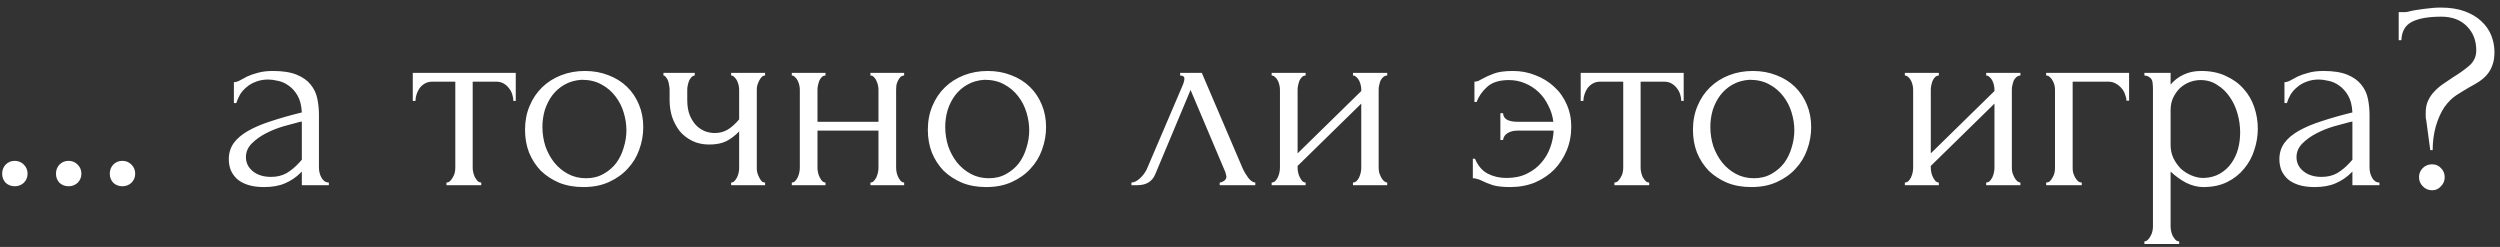 <?xml version="1.0" encoding="UTF-8"?> <svg xmlns="http://www.w3.org/2000/svg" width="243" height="24" viewBox="0 0 243 24" fill="none"><rect x="0" y="0" width="243" height="24" fill="#333333" stroke="none"/><path d="M0.21 16.882C0.21 16.535 0.323 16.241 0.548 15.998C0.791 15.755 1.086 15.634 1.432 15.634C1.779 15.634 2.074 15.755 2.316 15.998C2.559 16.241 2.68 16.535 2.68 16.882C2.68 17.229 2.559 17.523 2.316 17.766C2.074 17.991 1.779 18.104 1.432 18.104C1.086 18.104 0.791 17.991 0.548 17.766C0.323 17.523 0.21 17.229 0.21 16.882ZM5.441 16.882C5.441 16.535 5.554 16.241 5.779 15.998C6.022 15.755 6.316 15.634 6.663 15.634C7.01 15.634 7.304 15.755 7.547 15.998C7.79 16.241 7.911 16.535 7.911 16.882C7.911 17.229 7.79 17.523 7.547 17.766C7.304 17.991 7.01 18.104 6.663 18.104C6.316 18.104 6.022 17.991 5.779 17.766C5.554 17.523 5.441 17.229 5.441 16.882ZM10.671 16.882C10.671 16.535 10.784 16.241 11.009 15.998C11.252 15.755 11.547 15.634 11.893 15.634C12.24 15.634 12.535 15.755 12.777 15.998C13.02 16.241 13.141 16.535 13.141 16.882C13.141 17.229 13.02 17.523 12.777 17.766C12.535 17.991 12.24 18.104 11.893 18.104C11.547 18.104 11.252 17.991 11.009 17.766C10.784 17.523 10.671 17.229 10.671 16.882ZM29.338 18V16.674L29.208 16.804C28.774 17.237 28.272 17.575 27.7 17.818C27.145 18.061 26.469 18.182 25.672 18.182C25.065 18.182 24.545 18.113 24.112 17.974C23.678 17.835 23.323 17.645 23.046 17.402C22.768 17.142 22.56 16.847 22.422 16.518C22.3 16.189 22.24 15.842 22.24 15.478C22.24 14.889 22.396 14.369 22.708 13.918C23.037 13.467 23.505 13.069 24.112 12.722C24.718 12.375 25.455 12.063 26.322 11.786C27.206 11.491 28.211 11.205 29.338 10.928C29.303 10.252 29.164 9.706 28.922 9.29C28.679 8.874 28.393 8.553 28.064 8.328C27.734 8.085 27.388 7.929 27.024 7.86C26.66 7.773 26.348 7.73 26.088 7.73C25.637 7.73 25.238 7.799 24.892 7.938C24.545 8.059 24.242 8.233 23.982 8.458C23.722 8.666 23.505 8.909 23.332 9.186C23.176 9.463 23.054 9.741 22.968 10.018H22.734V7.99C22.89 7.99 23.072 7.938 23.28 7.834C23.488 7.713 23.73 7.583 24.008 7.444C24.302 7.305 24.649 7.184 25.048 7.08C25.464 6.959 25.958 6.898 26.53 6.898C27.483 6.898 28.254 7.019 28.844 7.262C29.433 7.505 29.884 7.825 30.196 8.224C30.525 8.623 30.742 9.082 30.846 9.602C30.95 10.105 31.002 10.625 31.002 11.162V16.31C31.002 16.657 31.088 16.986 31.262 17.298C31.435 17.593 31.669 17.74 31.964 17.74V18H29.338ZM29.338 15.53V11.812L29.078 11.864C28.662 11.968 28.15 12.107 27.544 12.28C26.954 12.453 26.391 12.679 25.854 12.956C25.316 13.233 24.857 13.563 24.476 13.944C24.094 14.325 23.904 14.767 23.904 15.27C23.904 15.825 24.129 16.284 24.58 16.648C25.03 17.012 25.62 17.194 26.348 17.194C26.92 17.194 27.422 17.073 27.856 16.83C28.289 16.57 28.688 16.241 29.052 15.842L29.338 15.53ZM49.898 9.81C49.898 9.619 49.864 9.411 49.794 9.186C49.725 8.961 49.621 8.761 49.482 8.588C49.344 8.397 49.17 8.241 48.962 8.12C48.754 7.999 48.512 7.938 48.234 7.938H45.946V16.31C45.946 16.449 45.964 16.596 45.998 16.752C46.033 16.908 46.085 17.064 46.154 17.22C46.241 17.359 46.328 17.48 46.414 17.584C46.518 17.688 46.64 17.74 46.778 17.74V18H43.398V17.74C43.537 17.74 43.658 17.688 43.762 17.584C43.866 17.48 43.953 17.359 44.022 17.22C44.109 17.081 44.17 16.934 44.204 16.778C44.239 16.605 44.256 16.449 44.256 16.31V7.938H42.02C41.743 7.938 41.5 7.999 41.292 8.12C41.084 8.241 40.911 8.397 40.772 8.588C40.651 8.761 40.556 8.961 40.486 9.186C40.417 9.411 40.382 9.619 40.382 9.81H40.122V7.08H50.132V9.81H49.898ZM56.701 18.182C55.835 18.182 55.055 18.043 54.361 17.766C53.668 17.471 53.07 17.081 52.567 16.596C52.082 16.093 51.701 15.504 51.423 14.828C51.163 14.152 51.033 13.415 51.033 12.618C51.033 11.769 51.181 10.997 51.475 10.304C51.77 9.593 52.177 8.987 52.697 8.484C53.217 7.981 53.833 7.591 54.543 7.314C55.254 7.037 56.025 6.898 56.857 6.898C57.689 6.898 58.452 7.037 59.145 7.314C59.839 7.574 60.437 7.947 60.939 8.432C61.442 8.917 61.832 9.498 62.109 10.174C62.387 10.833 62.525 11.561 62.525 12.358C62.525 13.103 62.395 13.831 62.135 14.542C61.893 15.235 61.52 15.851 61.017 16.388C60.532 16.925 59.925 17.359 59.197 17.688C58.487 18.017 57.655 18.182 56.701 18.182ZM56.545 7.756C55.921 7.791 55.367 7.947 54.881 8.224C54.413 8.484 54.015 8.831 53.685 9.264C53.373 9.68 53.131 10.157 52.957 10.694C52.801 11.231 52.723 11.777 52.723 12.332C52.723 12.973 52.819 13.597 53.009 14.204C53.217 14.793 53.503 15.322 53.867 15.79C54.249 16.258 54.699 16.631 55.219 16.908C55.739 17.185 56.32 17.324 56.961 17.324C57.603 17.324 58.166 17.185 58.651 16.908C59.154 16.631 59.57 16.275 59.899 15.842C60.229 15.391 60.471 14.889 60.627 14.334C60.801 13.779 60.887 13.225 60.887 12.67C60.887 12.098 60.801 11.526 60.627 10.954C60.454 10.365 60.185 9.836 59.821 9.368C59.457 8.883 58.998 8.493 58.443 8.198C57.906 7.903 57.273 7.756 56.545 7.756ZM73.561 16.362C73.561 16.501 73.578 16.648 73.613 16.804C73.665 16.96 73.725 17.107 73.795 17.246C73.864 17.385 73.942 17.506 74.029 17.61C74.115 17.697 74.228 17.74 74.367 17.74V18H71.065V17.74C71.186 17.74 71.29 17.697 71.377 17.61C71.481 17.506 71.567 17.385 71.637 17.246C71.706 17.107 71.758 16.96 71.793 16.804C71.827 16.648 71.845 16.501 71.845 16.362V12.774C71.446 13.19 71.021 13.511 70.571 13.736C70.137 13.944 69.591 14.048 68.933 14.048C68.309 14.048 67.754 13.927 67.269 13.684C66.783 13.441 66.376 13.121 66.047 12.722C65.735 12.306 65.492 11.847 65.319 11.344C65.163 10.824 65.085 10.287 65.085 9.732V8.692C65.085 8.571 65.067 8.432 65.033 8.276C65.015 8.12 64.981 7.973 64.929 7.834C64.877 7.695 64.807 7.583 64.721 7.496C64.651 7.392 64.573 7.34 64.487 7.34V7.08H67.529V7.34C67.425 7.34 67.321 7.392 67.217 7.496C67.13 7.583 67.052 7.695 66.983 7.834C66.931 7.973 66.887 8.12 66.853 8.276C66.818 8.432 66.801 8.571 66.801 8.692V9.732C66.801 10.321 66.887 10.824 67.061 11.24C67.234 11.639 67.451 11.968 67.711 12.228C67.971 12.471 68.257 12.653 68.569 12.774C68.881 12.878 69.184 12.93 69.479 12.93C69.929 12.93 70.337 12.826 70.701 12.618C71.082 12.393 71.463 12.055 71.845 11.604V8.692C71.845 8.571 71.827 8.432 71.793 8.276C71.758 8.12 71.706 7.973 71.637 7.834C71.567 7.695 71.481 7.583 71.377 7.496C71.29 7.392 71.186 7.34 71.065 7.34V7.08H74.367V7.34C74.228 7.34 74.115 7.392 74.029 7.496C73.942 7.583 73.864 7.695 73.795 7.834C73.725 7.973 73.665 8.12 73.613 8.276C73.578 8.432 73.561 8.571 73.561 8.692V16.362ZM79.459 16.31C79.459 16.449 79.477 16.605 79.511 16.778C79.546 16.934 79.598 17.081 79.667 17.22C79.737 17.359 79.814 17.48 79.901 17.584C80.005 17.688 80.118 17.74 80.239 17.74V18H76.963V17.74C77.085 17.74 77.189 17.697 77.275 17.61C77.379 17.506 77.466 17.385 77.535 17.246C77.605 17.09 77.656 16.934 77.691 16.778C77.726 16.605 77.743 16.449 77.743 16.31V8.692C77.743 8.571 77.726 8.432 77.691 8.276C77.656 8.12 77.605 7.973 77.535 7.834C77.466 7.695 77.379 7.583 77.275 7.496C77.189 7.392 77.085 7.34 76.963 7.34V7.08H80.239V7.34C80.1 7.34 79.979 7.392 79.875 7.496C79.788 7.583 79.71 7.695 79.641 7.834C79.589 7.973 79.546 8.12 79.511 8.276C79.477 8.432 79.459 8.571 79.459 8.692V11.838H85.387V8.692C85.387 8.571 85.37 8.432 85.335 8.276C85.3 8.12 85.249 7.973 85.179 7.834C85.127 7.695 85.049 7.583 84.945 7.496C84.859 7.392 84.746 7.34 84.607 7.34V7.08H87.883V7.34C87.745 7.34 87.623 7.392 87.519 7.496C87.433 7.583 87.355 7.695 87.285 7.834C87.216 7.973 87.164 8.12 87.129 8.276C87.112 8.432 87.103 8.571 87.103 8.692V16.31C87.103 16.449 87.121 16.605 87.155 16.778C87.19 16.934 87.242 17.081 87.311 17.22C87.38 17.359 87.459 17.48 87.545 17.584C87.649 17.688 87.762 17.74 87.883 17.74V18H84.607V17.74C84.728 17.74 84.832 17.697 84.919 17.61C85.023 17.506 85.11 17.385 85.179 17.246C85.249 17.09 85.3 16.934 85.335 16.778C85.37 16.605 85.387 16.449 85.387 16.31V12.696H79.459V16.31ZM95.854 18.182C94.987 18.182 94.207 18.043 93.514 17.766C92.82 17.471 92.222 17.081 91.72 16.596C91.234 16.093 90.853 15.504 90.576 14.828C90.316 14.152 90.186 13.415 90.186 12.618C90.186 11.769 90.333 10.997 90.628 10.304C90.922 9.593 91.33 8.987 91.85 8.484C92.37 7.981 92.985 7.591 93.696 7.314C94.406 7.037 95.178 6.898 96.01 6.898C96.842 6.898 97.604 7.037 98.298 7.314C98.991 7.574 99.589 7.947 100.092 8.432C100.594 8.917 100.984 9.498 101.262 10.174C101.539 10.833 101.678 11.561 101.678 12.358C101.678 13.103 101.548 13.831 101.288 14.542C101.045 15.235 100.672 15.851 100.17 16.388C99.684 16.925 99.078 17.359 98.35 17.688C97.639 18.017 96.807 18.182 95.854 18.182ZM95.698 7.756C95.074 7.791 94.519 7.947 94.034 8.224C93.566 8.484 93.167 8.831 92.838 9.264C92.526 9.68 92.283 10.157 92.11 10.694C91.954 11.231 91.876 11.777 91.876 12.332C91.876 12.973 91.971 13.597 92.162 14.204C92.37 14.793 92.656 15.322 93.02 15.79C93.401 16.258 93.852 16.631 94.372 16.908C94.892 17.185 95.472 17.324 96.114 17.324C96.755 17.324 97.318 17.185 97.804 16.908C98.306 16.631 98.722 16.275 99.052 15.842C99.381 15.391 99.624 14.889 99.78 14.334C99.953 13.779 100.04 13.225 100.04 12.67C100.04 12.098 99.953 11.526 99.78 10.954C99.606 10.365 99.338 9.836 98.974 9.368C98.61 8.883 98.15 8.493 97.596 8.198C97.058 7.903 96.426 7.756 95.698 7.756ZM118.557 17.74C118.678 17.74 118.817 17.688 118.973 17.584C119.129 17.48 119.207 17.333 119.207 17.142C119.207 17.107 119.19 17.038 119.155 16.934C119.138 16.813 119.094 16.683 119.025 16.544L115.723 8.744L112.291 16.934C111.996 17.645 111.416 18 110.549 18H109.977V17.74C110.22 17.74 110.48 17.619 110.757 17.376C111.052 17.116 111.286 16.813 111.459 16.466L114.995 8.198C115.082 7.973 115.125 7.791 115.125 7.652C115.125 7.444 114.986 7.34 114.709 7.34V7.08H116.815L120.819 16.44C120.94 16.7 121.114 16.986 121.339 17.298C121.582 17.593 121.807 17.74 122.015 17.74V18H118.557V17.74ZM134.005 16.31C134.005 16.449 134.023 16.605 134.057 16.778C134.109 16.934 134.17 17.081 134.239 17.22C134.309 17.359 134.395 17.48 134.499 17.584C134.621 17.688 134.733 17.74 134.837 17.74V18H131.509V17.74C131.631 17.74 131.743 17.697 131.847 17.61C131.951 17.506 132.038 17.385 132.107 17.246C132.177 17.09 132.229 16.934 132.263 16.778C132.298 16.605 132.315 16.449 132.315 16.31V10.07L126.127 16.128V16.31C126.127 16.449 126.145 16.605 126.179 16.778C126.214 16.934 126.266 17.081 126.335 17.22C126.405 17.359 126.483 17.48 126.569 17.584C126.673 17.688 126.786 17.74 126.907 17.74V18H123.605V17.74C123.727 17.74 123.839 17.697 123.943 17.61C124.047 17.506 124.134 17.385 124.203 17.246C124.273 17.09 124.325 16.934 124.359 16.778C124.394 16.605 124.411 16.449 124.411 16.31V8.692C124.411 8.571 124.394 8.432 124.359 8.276C124.325 8.12 124.273 7.973 124.203 7.834C124.134 7.695 124.047 7.583 123.943 7.496C123.839 7.392 123.727 7.34 123.605 7.34V7.08H126.907V7.34C126.769 7.34 126.647 7.392 126.543 7.496C126.457 7.583 126.379 7.695 126.309 7.834C126.257 7.973 126.214 8.12 126.179 8.276C126.145 8.432 126.127 8.571 126.127 8.692V14.906L132.315 8.848V8.692C132.315 8.571 132.298 8.432 132.263 8.276C132.229 8.12 132.177 7.973 132.107 7.834C132.038 7.695 131.951 7.583 131.847 7.496C131.743 7.392 131.631 7.34 131.509 7.34V7.08H134.837V7.34C134.699 7.34 134.569 7.392 134.447 7.496C134.343 7.583 134.257 7.695 134.187 7.834C134.135 7.973 134.092 8.12 134.057 8.276C134.023 8.432 134.005 8.571 134.005 8.692V16.31ZM143.315 7.938C143.453 7.938 143.583 7.912 143.705 7.86C143.843 7.791 143.973 7.721 144.095 7.652C144.372 7.496 144.736 7.331 145.187 7.158C145.637 6.985 146.261 6.898 147.059 6.898C147.839 6.898 148.567 7.037 149.243 7.314C149.936 7.574 150.543 7.947 151.063 8.432C151.583 8.9 151.99 9.472 152.285 10.148C152.579 10.807 152.727 11.526 152.727 12.306C152.727 13.138 152.579 13.909 152.285 14.62C151.99 15.331 151.583 15.955 151.063 16.492C150.543 17.012 149.919 17.428 149.191 17.74C148.463 18.035 147.665 18.182 146.799 18.182C146.088 18.182 145.525 18.121 145.109 18C144.693 17.861 144.346 17.723 144.069 17.584C143.913 17.497 143.757 17.437 143.601 17.402C143.462 17.35 143.315 17.324 143.159 17.324V15.426H143.367C143.661 16.119 144.077 16.605 144.615 16.882C145.152 17.159 145.759 17.298 146.435 17.298C147.197 17.298 147.856 17.159 148.411 16.882C148.983 16.605 149.451 16.249 149.815 15.816C150.196 15.383 150.482 14.897 150.673 14.36C150.881 13.805 150.993 13.251 151.011 12.696H147.501C147.102 12.696 146.773 12.783 146.513 12.956C146.27 13.112 146.131 13.329 146.097 13.606H145.837V11.006H146.097C146.114 11.301 146.253 11.517 146.513 11.656C146.773 11.777 147.102 11.838 147.501 11.838H150.985C150.915 11.266 150.751 10.737 150.491 10.252C150.248 9.749 149.936 9.316 149.555 8.952C149.173 8.588 148.731 8.302 148.229 8.094C147.743 7.886 147.223 7.782 146.669 7.782C145.75 7.782 145.048 7.999 144.563 8.432C144.077 8.865 143.731 9.359 143.523 9.914H143.315V7.938ZM163.42 9.81C163.42 9.619 163.385 9.411 163.316 9.186C163.247 8.961 163.143 8.761 163.004 8.588C162.865 8.397 162.692 8.241 162.484 8.12C162.276 7.999 162.033 7.938 161.756 7.938H159.468V16.31C159.468 16.449 159.485 16.596 159.52 16.752C159.555 16.908 159.607 17.064 159.676 17.22C159.763 17.359 159.849 17.48 159.936 17.584C160.04 17.688 160.161 17.74 160.3 17.74V18H156.92V17.74C157.059 17.74 157.18 17.688 157.284 17.584C157.388 17.48 157.475 17.359 157.544 17.22C157.631 17.081 157.691 16.934 157.726 16.778C157.761 16.605 157.778 16.449 157.778 16.31V7.938H155.542C155.265 7.938 155.022 7.999 154.814 8.12C154.606 8.241 154.433 8.397 154.294 8.588C154.173 8.761 154.077 8.961 154.008 9.186C153.939 9.411 153.904 9.619 153.904 9.81H153.644V7.08H163.654V9.81H163.42ZM170.223 18.182C169.356 18.182 168.576 18.043 167.883 17.766C167.189 17.471 166.591 17.081 166.089 16.596C165.603 16.093 165.222 15.504 164.945 14.828C164.685 14.152 164.555 13.415 164.555 12.618C164.555 11.769 164.702 10.997 164.997 10.304C165.291 9.593 165.699 8.987 166.219 8.484C166.739 7.981 167.354 7.591 168.065 7.314C168.775 7.037 169.547 6.898 170.379 6.898C171.211 6.898 171.973 7.037 172.667 7.314C173.36 7.574 173.958 7.947 174.461 8.432C174.963 8.917 175.353 9.498 175.631 10.174C175.908 10.833 176.047 11.561 176.047 12.358C176.047 13.103 175.917 13.831 175.657 14.542C175.414 15.235 175.041 15.851 174.539 16.388C174.053 16.925 173.447 17.359 172.719 17.688C172.008 18.017 171.176 18.182 170.223 18.182ZM170.067 7.756C169.443 7.791 168.888 7.947 168.403 8.224C167.935 8.484 167.536 8.831 167.207 9.264C166.895 9.68 166.652 10.157 166.479 10.694C166.323 11.231 166.245 11.777 166.245 12.332C166.245 12.973 166.34 13.597 166.531 14.204C166.739 14.793 167.025 15.322 167.389 15.79C167.77 16.258 168.221 16.631 168.741 16.908C169.261 17.185 169.841 17.324 170.483 17.324C171.124 17.324 171.687 17.185 172.173 16.908C172.675 16.631 173.091 16.275 173.421 15.842C173.75 15.391 173.993 14.889 174.149 14.334C174.322 13.779 174.409 13.225 174.409 12.67C174.409 12.098 174.322 11.526 174.149 10.954C173.975 10.365 173.707 9.836 173.343 9.368C172.979 8.883 172.519 8.493 171.965 8.198C171.427 7.903 170.795 7.756 170.067 7.756ZM195.552 16.31C195.552 16.449 195.569 16.605 195.604 16.778C195.656 16.934 195.717 17.081 195.786 17.22C195.855 17.359 195.942 17.48 196.046 17.584C196.167 17.688 196.28 17.74 196.384 17.74V18H193.056V17.74C193.177 17.74 193.29 17.697 193.394 17.61C193.498 17.506 193.585 17.385 193.654 17.246C193.723 17.09 193.775 16.934 193.81 16.778C193.845 16.605 193.862 16.449 193.862 16.31V10.07L187.674 16.128V16.31C187.674 16.449 187.691 16.605 187.726 16.778C187.761 16.934 187.813 17.081 187.882 17.22C187.951 17.359 188.029 17.48 188.116 17.584C188.22 17.688 188.333 17.74 188.454 17.74V18H185.152V17.74C185.273 17.74 185.386 17.697 185.49 17.61C185.594 17.506 185.681 17.385 185.75 17.246C185.819 17.09 185.871 16.934 185.906 16.778C185.941 16.605 185.958 16.449 185.958 16.31V8.692C185.958 8.571 185.941 8.432 185.906 8.276C185.871 8.12 185.819 7.973 185.75 7.834C185.681 7.695 185.594 7.583 185.49 7.496C185.386 7.392 185.273 7.34 185.152 7.34V7.08H188.454V7.34C188.315 7.34 188.194 7.392 188.09 7.496C188.003 7.583 187.925 7.695 187.856 7.834C187.804 7.973 187.761 8.12 187.726 8.276C187.691 8.432 187.674 8.571 187.674 8.692V14.906L193.862 8.848V8.692C193.862 8.571 193.845 8.432 193.81 8.276C193.775 8.12 193.723 7.973 193.654 7.834C193.585 7.695 193.498 7.583 193.394 7.496C193.29 7.392 193.177 7.34 193.056 7.34V7.08H196.384V7.34C196.245 7.34 196.115 7.392 195.994 7.496C195.89 7.583 195.803 7.695 195.734 7.834C195.682 7.973 195.639 8.12 195.604 8.276C195.569 8.432 195.552 8.571 195.552 8.692V16.31ZM206.948 7.08V9.784H206.688C206.688 9.593 206.644 9.394 206.558 9.186C206.488 8.961 206.376 8.761 206.22 8.588C206.064 8.397 205.873 8.241 205.648 8.12C205.44 7.999 205.197 7.938 204.92 7.938H201.462V16.362C201.462 16.501 201.479 16.648 201.514 16.804C201.566 16.96 201.626 17.107 201.696 17.246C201.782 17.385 201.878 17.506 201.982 17.61C202.086 17.697 202.207 17.74 202.346 17.74V18H198.888V17.74C199.026 17.74 199.148 17.697 199.252 17.61C199.356 17.506 199.442 17.385 199.512 17.246C199.598 17.107 199.659 16.96 199.694 16.804C199.728 16.648 199.746 16.501 199.746 16.362V8.692C199.746 8.571 199.728 8.432 199.694 8.276C199.659 8.12 199.598 7.973 199.512 7.834C199.442 7.695 199.356 7.583 199.252 7.496C199.148 7.392 199.026 7.34 198.888 7.34V7.08H206.948ZM213.947 6.898C214.883 6.898 215.689 7.063 216.365 7.392C217.059 7.704 217.631 8.12 218.081 8.64C218.549 9.16 218.896 9.758 219.121 10.434C219.347 11.11 219.459 11.803 219.459 12.514C219.459 13.207 219.347 13.892 219.121 14.568C218.913 15.244 218.584 15.851 218.133 16.388C217.7 16.925 217.154 17.359 216.495 17.688C215.837 18.017 215.057 18.182 214.155 18.182C213.618 18.182 213.063 18.043 212.491 17.766C211.937 17.471 211.434 17.107 210.983 16.674V22.03C210.983 22.169 211.001 22.316 211.035 22.472C211.07 22.645 211.122 22.801 211.191 22.94C211.278 23.079 211.365 23.2 211.451 23.304C211.555 23.408 211.677 23.46 211.815 23.46V23.72H208.435V23.46C208.557 23.46 208.669 23.408 208.773 23.304C208.877 23.2 208.964 23.079 209.033 22.94C209.12 22.801 209.181 22.645 209.215 22.472C209.25 22.316 209.267 22.169 209.267 22.03V8.614C209.267 8.458 209.259 8.311 209.241 8.172C209.241 8.016 209.215 7.886 209.163 7.782C209.111 7.661 209.025 7.565 208.903 7.496C208.799 7.409 208.643 7.357 208.435 7.34V7.08H210.983V8.224C211.33 7.808 211.746 7.487 212.231 7.262C212.734 7.019 213.306 6.898 213.947 6.898ZM214.181 17.298C214.788 17.281 215.317 17.142 215.767 16.882C216.218 16.622 216.591 16.284 216.885 15.868C217.18 15.452 217.397 14.993 217.535 14.49C217.674 13.97 217.743 13.433 217.743 12.878C217.743 12.254 217.657 11.639 217.483 11.032C217.31 10.425 217.059 9.888 216.729 9.42C216.4 8.935 215.993 8.545 215.507 8.25C215.039 7.938 214.502 7.782 213.895 7.782C213.531 7.782 213.167 7.851 212.803 7.99C212.457 8.129 212.145 8.328 211.867 8.588C211.607 8.848 211.391 9.16 211.217 9.524C211.061 9.871 210.983 10.261 210.983 10.694V14.1C210.983 14.568 211.079 15.001 211.269 15.4C211.46 15.781 211.703 16.119 211.997 16.414C212.309 16.691 212.656 16.908 213.037 17.064C213.419 17.22 213.8 17.298 214.181 17.298ZM228.654 18V16.674L228.524 16.804C228.091 17.237 227.588 17.575 227.016 17.818C226.461 18.061 225.785 18.182 224.988 18.182C224.381 18.182 223.861 18.113 223.428 17.974C222.995 17.835 222.639 17.645 222.362 17.402C222.085 17.142 221.877 16.847 221.738 16.518C221.617 16.189 221.556 15.842 221.556 15.478C221.556 14.889 221.712 14.369 222.024 13.918C222.353 13.467 222.821 13.069 223.428 12.722C224.035 12.375 224.771 12.063 225.638 11.786C226.522 11.491 227.527 11.205 228.654 10.928C228.619 10.252 228.481 9.706 228.238 9.29C227.995 8.874 227.709 8.553 227.38 8.328C227.051 8.085 226.704 7.929 226.34 7.86C225.976 7.773 225.664 7.73 225.404 7.73C224.953 7.73 224.555 7.799 224.208 7.938C223.861 8.059 223.558 8.233 223.298 8.458C223.038 8.666 222.821 8.909 222.648 9.186C222.492 9.463 222.371 9.741 222.284 10.018H222.05V7.99C222.206 7.99 222.388 7.938 222.596 7.834C222.804 7.713 223.047 7.583 223.324 7.444C223.619 7.305 223.965 7.184 224.364 7.08C224.78 6.959 225.274 6.898 225.846 6.898C226.799 6.898 227.571 7.019 228.16 7.262C228.749 7.505 229.2 7.825 229.512 8.224C229.841 8.623 230.058 9.082 230.162 9.602C230.266 10.105 230.318 10.625 230.318 11.162V16.31C230.318 16.657 230.405 16.986 230.578 17.298C230.751 17.593 230.985 17.74 231.28 17.74V18H228.654ZM228.654 15.53V11.812L228.394 11.864C227.978 11.968 227.467 12.107 226.86 12.28C226.271 12.453 225.707 12.679 225.17 12.956C224.633 13.233 224.173 13.563 223.792 13.944C223.411 14.325 223.22 14.767 223.22 15.27C223.22 15.825 223.445 16.284 223.896 16.648C224.347 17.012 224.936 17.194 225.664 17.194C226.236 17.194 226.739 17.073 227.172 16.83C227.605 16.57 228.004 16.241 228.368 15.842L228.654 15.53ZM242.461 5.052C242.461 5.572 242.392 6.005 242.253 6.352C242.132 6.699 241.958 7.002 241.733 7.262C241.508 7.522 241.248 7.747 240.953 7.938C240.658 8.129 240.346 8.311 240.017 8.484C239.601 8.727 239.176 8.987 238.743 9.264C238.327 9.541 237.946 9.923 237.599 10.408C237.27 10.893 236.992 11.509 236.767 12.254C236.559 12.999 236.455 13.779 236.455 14.594H236.221L235.831 11.682C235.796 11.578 235.779 11.457 235.779 11.318C235.779 11.179 235.779 11.058 235.779 10.954C235.779 10.503 235.857 10.113 236.013 9.784C236.169 9.437 236.377 9.134 236.637 8.874C236.897 8.597 237.183 8.354 237.495 8.146C237.824 7.921 238.145 7.704 238.457 7.496C239.029 7.149 239.54 6.785 239.991 6.404C240.459 6.005 240.693 5.503 240.693 4.896C240.693 3.943 240.39 3.163 239.783 2.556C239.176 1.932 238.344 1.62 237.287 1.62C236.056 1.62 235.112 1.785 234.453 2.114C233.794 2.443 233.448 3.041 233.413 3.908H233.153V1.178H233.777C233.864 1.178 233.942 1.169 234.011 1.152C234.462 1.031 234.99 0.935 235.597 0.866C236.221 0.779 236.767 0.736 237.235 0.736C238.136 0.736 238.916 0.857 239.575 1.1C240.234 1.343 240.771 1.663 241.187 2.062C241.62 2.461 241.941 2.92 242.149 3.44C242.357 3.96 242.461 4.497 242.461 5.052ZM237.625 17.22C237.625 17.567 237.504 17.861 237.261 18.104C237.036 18.364 236.75 18.494 236.403 18.494C236.039 18.494 235.736 18.364 235.493 18.104C235.25 17.861 235.129 17.567 235.129 17.22C235.129 16.873 235.25 16.579 235.493 16.336C235.736 16.093 236.039 15.972 236.403 15.972C236.75 15.972 237.036 16.093 237.261 16.336C237.504 16.579 237.625 16.873 237.625 17.22Z" fill="white"></path></svg> 